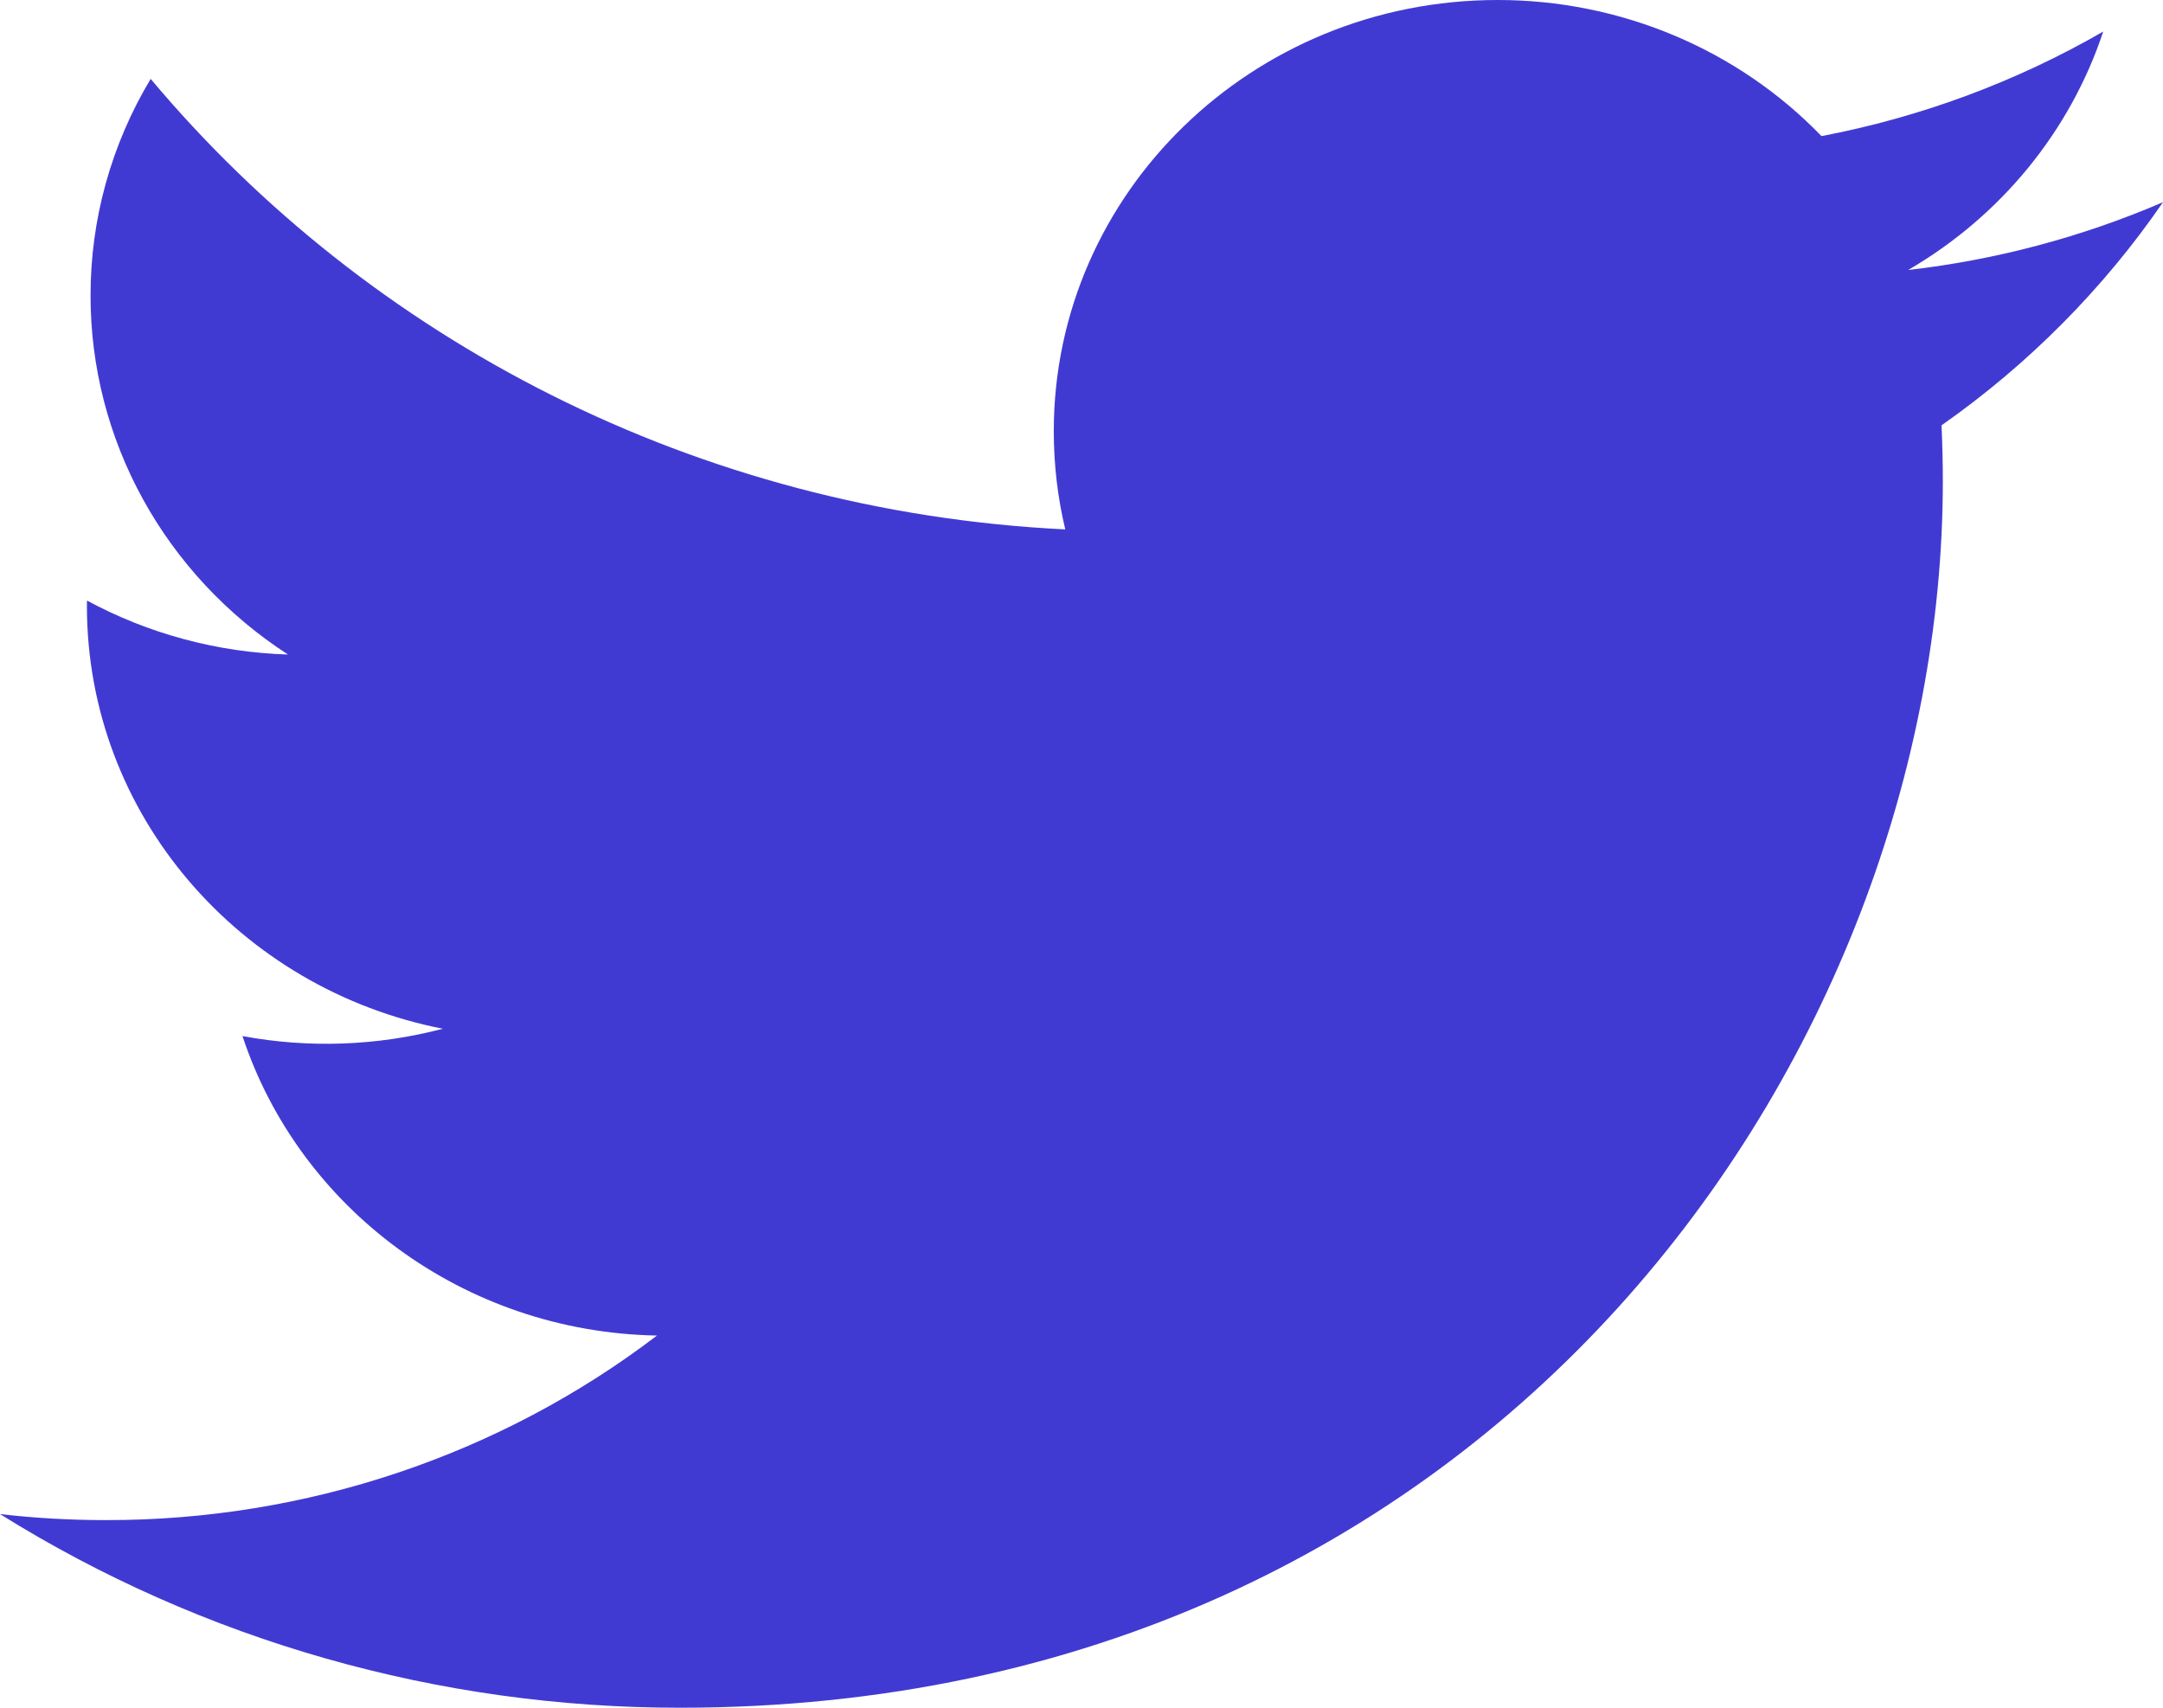 <svg width="38" height="30" viewBox="0 0 38 30" fill="none" xmlns="http://www.w3.org/2000/svg">
<path d="M38 3.552C36.577 4.164 35.068 4.566 33.523 4.743C35.15 3.797 36.368 2.308 36.95 0.554C35.42 1.437 33.746 2.058 32 2.391C31.27 1.635 30.389 1.033 29.41 0.622C28.431 0.211 27.376 -0.001 26.309 4.41069e-06C22.004 4.41069e-06 18.513 3.39 18.513 7.574C18.513 8.167 18.582 8.746 18.715 9.3C12.236 8.984 6.492 5.969 2.647 1.386C1.953 2.542 1.589 3.856 1.591 5.194C1.59 6.441 1.906 7.669 2.511 8.769C3.116 9.868 3.991 10.806 5.059 11.498C3.821 11.46 2.611 11.135 1.528 10.55C1.527 10.582 1.527 10.613 1.527 10.646C1.527 14.314 4.214 17.375 7.78 18.072C6.632 18.374 5.428 18.418 4.26 18.201C5.252 21.21 8.131 23.4 11.542 23.462C8.781 25.567 5.37 26.709 1.86 26.704C1.231 26.704 0.61 26.669 0 26.598C3.565 28.823 7.713 30.004 11.95 30C26.29 30 34.132 18.46 34.132 8.453C34.132 8.125 34.124 7.797 34.109 7.472C35.636 6.401 36.954 5.073 38 3.552Z" fill="#413AD2"/>
</svg>
